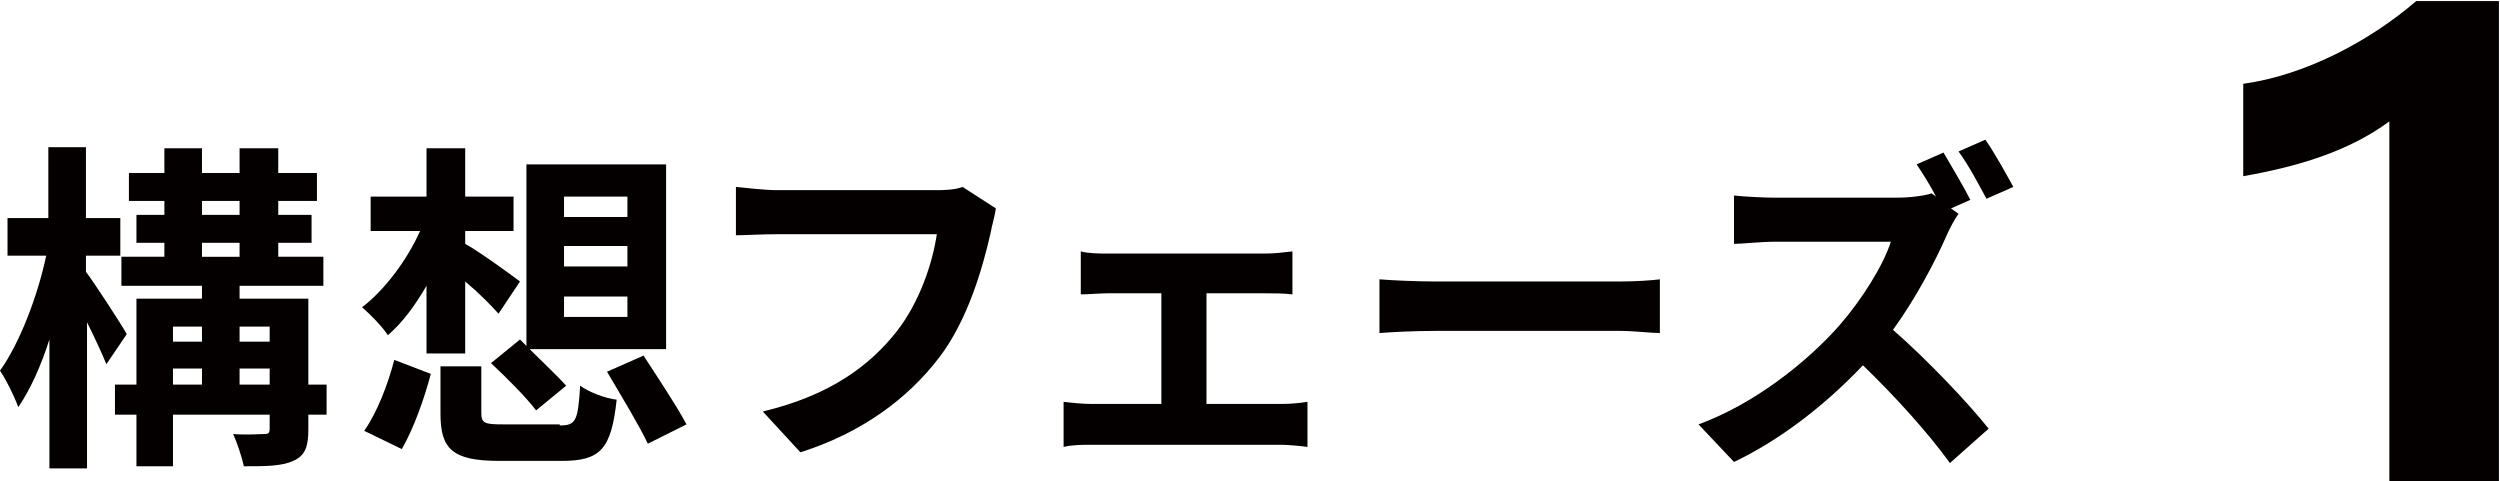 <?xml version="1.0" encoding="utf-8"?>
<!-- Generator: Adobe Illustrator 26.5.0, SVG Export Plug-In . SVG Version: 6.00 Build 0)  -->
<svg version="1.1" id="レイヤー_1" xmlns="http://www.w3.org/2000/svg" xmlns:xlink="http://www.w3.org/1999/xlink" x="0px"
	 y="0px" viewBox="0 0 232.7 44.8" style="enable-background:new 0 0 232.7 44.8;" xml:space="preserve">
<style type="text/css">
	.st0{enable-background:new    ;}
	.st1{fill:#040000;}
</style>
<g id="グループ_4661_00000182520369882380584940000009331815234970015364_" transform="translate(-856 -1956)">
	<g class="st0">
		<path class="st1" d="M1078.4,1967.3c-3.8,2.8-8.5,4.2-13.6,5.1v-8.6c5.8-0.8,11.8-4,16.1-7.7h7.7v44.8h-10.2V1967.3z"/>
	</g>
	<g class="st0">
		<path class="st1" d="M865.9,1989.9c-0.4-1-1.1-2.5-1.8-3.9v13.6h-3.5v-12c-0.8,2.5-1.8,4.7-2.9,6.3c-0.4-1.1-1.1-2.5-1.7-3.4
			c1.8-2.5,3.5-6.9,4.3-10.7h-3.6v-3.5h3.8v-6.6h3.5v6.6h3.2v3.5H864v1.5c0.9,1.2,3.3,4.9,3.8,5.8L865.9,1989.9z M886.4,1994.6h-1.7
			v1.4c0,1.6-0.3,2.4-1.4,2.9c-1.1,0.5-2.6,0.5-4.6,0.5c-0.2-0.9-0.6-2.1-1-3c1.2,0.1,2.5,0,2.9,0c0.4,0,0.5-0.1,0.5-0.5v-1.3h-9
			v4.8h-3.4v-4.8h-2v-2.8h2v-8h6.1v-1.2h-7.5v-2.7h4v-1.3h-2.6v-2.6h2.6v-1.3H868v-2.6h3.3v-2.3h3.5v2.3h3.5v-2.3h3.6v2.3h3.6v2.6
			h-3.6v1.3h3.1v2.6h-3.1v1.3h4.2v2.7h-7.8v1.2h6.4v8h1.7V1994.6z M872.1,1986.4v1.4h2.7v-1.4H872.1z M872.1,1991.8h2.7v-1.5h-2.7
			V1991.8z M874.8,1976h3.5v-1.3h-3.5V1976z M874.8,1979.9h3.5v-1.3h-3.5V1979.9z M878.3,1986.4v1.4h2.8v-1.4H878.3z M881.1,1991.8
			v-1.5h-2.8v1.5H881.1z"/>
		<path class="st1" d="M895.7,1982.6c-1.1,1.9-2.3,3.5-3.6,4.6c-0.5-0.8-1.7-2-2.4-2.6c2.1-1.6,4.2-4.4,5.4-7.1h-4.6v-3.2h5.2v-4.5
			h3.6v4.5h4.5v3.2h-4.5v1.2c1.3,0.7,4.3,2.9,5.1,3.5l-2,3c-0.7-0.8-1.9-2-3.1-3v6.7h-3.6V1982.6z M889.9,1996.1
			c1.2-1.7,2.2-4.3,2.8-6.6l3.4,1.3c-0.6,2.3-1.6,5.1-2.7,7L889.9,1996.1z M908.1,1995.6c1.5,0,1.7-0.4,1.9-3.7
			c0.8,0.6,2.4,1.2,3.4,1.3c-0.5,4.6-1.5,5.7-5.1,5.7h-5.8c-4.4,0-5.5-1.1-5.5-4.4v-4.4h3.8v4.3c0,1,0.3,1.1,2,1.1H908.1z
			 M904.4,1987.6l0.6,0.6v-16.9h13v17.2h-12.7c1.2,1.2,2.6,2.5,3.4,3.4l-2.8,2.3c-0.9-1.2-2.8-3.1-4.2-4.4L904.4,1987.6z
			 M908.5,1976.2h5.9v-1.9h-5.9V1976.2z M908.5,1980.8h5.9v-1.9h-5.9V1980.8z M908.5,1985.5h5.9v-1.9h-5.9V1985.5z M915.9,1989.1
			c1.3,2,3.1,4.7,4,6.4l-3.6,1.8c-0.8-1.7-2.5-4.5-3.8-6.7L915.9,1989.1z"/>
		<path class="st1" d="M948.2,1977.7c-0.7,3.1-2.1,8.1-4.8,11.6c-2.9,3.8-7.2,7-12.9,8.8l-3.5-3.8c6.3-1.5,10-4.3,12.5-7.5
			c2.1-2.7,3.3-6.3,3.7-9h-14.9c-1.4,0-3,0.1-3.8,0.1v-4.5c1,0.1,2.8,0.3,3.8,0.3h14.8c0.6,0,1.7,0,2.5-0.3l3.1,2
			C948.6,1976.1,948.3,1977.1,948.2,1977.7z"/>
		<path class="st1" d="M959.1,1979.6h14.7c0.8,0,1.7-0.1,2.5-0.2v4c-0.8-0.1-1.8-0.1-2.5-0.1h-5.5v10.3h7c0.9,0,1.8-0.1,2.4-0.2v4.2
			c-0.7-0.1-1.9-0.2-2.4-0.2h-17.7c-0.8,0-1.8,0-2.6,0.2v-4.2c0.8,0.1,1.8,0.2,2.6,0.2h6.5v-10.3h-5c-0.7,0-1.8,0.1-2.5,0.1v-4
			C957.3,1979.6,958.4,1979.6,959.1,1979.6z"/>
		<path class="st1" d="M989.6,1982.2h17.2c1.5,0,2.9-0.1,3.7-0.2v5c-0.8,0-2.4-0.2-3.7-0.2h-17.2c-1.8,0-4,0.1-5.2,0.2v-5
			C985.6,1982.1,987.9,1982.2,989.6,1982.2z"/>
		<path class="st1" d="M1039.4,1974.6l-1.8,0.8l0.7,0.5c-0.3,0.4-0.8,1.3-1.1,2c-1.1,2.5-2.9,5.9-5,8.8c3.2,2.8,7,6.8,8.9,9.2
			l-3.6,3.2c-2.1-2.9-5.1-6.2-8.1-9.1c-3.4,3.6-7.6,6.9-12,9l-3.3-3.5c5.2-1.9,10.1-5.8,13.1-9.2c2.1-2.4,4.1-5.6,4.8-7.8h-10.8
			c-1.3,0-3.1,0.2-3.8,0.2v-4.5c0.9,0.1,2.8,0.2,3.8,0.2h11.3c1.4,0,2.7-0.2,3.3-0.4l0.4,0.3c-0.5-1-1.2-2.1-1.8-3l2.5-1.1
			C1037.6,1971.4,1038.8,1973.4,1039.4,1974.6z M1043.4,1973.4l-2.5,1.1c-0.7-1.3-1.7-3.2-2.6-4.4l2.5-1.1
			C1041.7,1970.3,1042.8,1972.3,1043.4,1973.4z"/>
	</g>
</g>
</svg>
